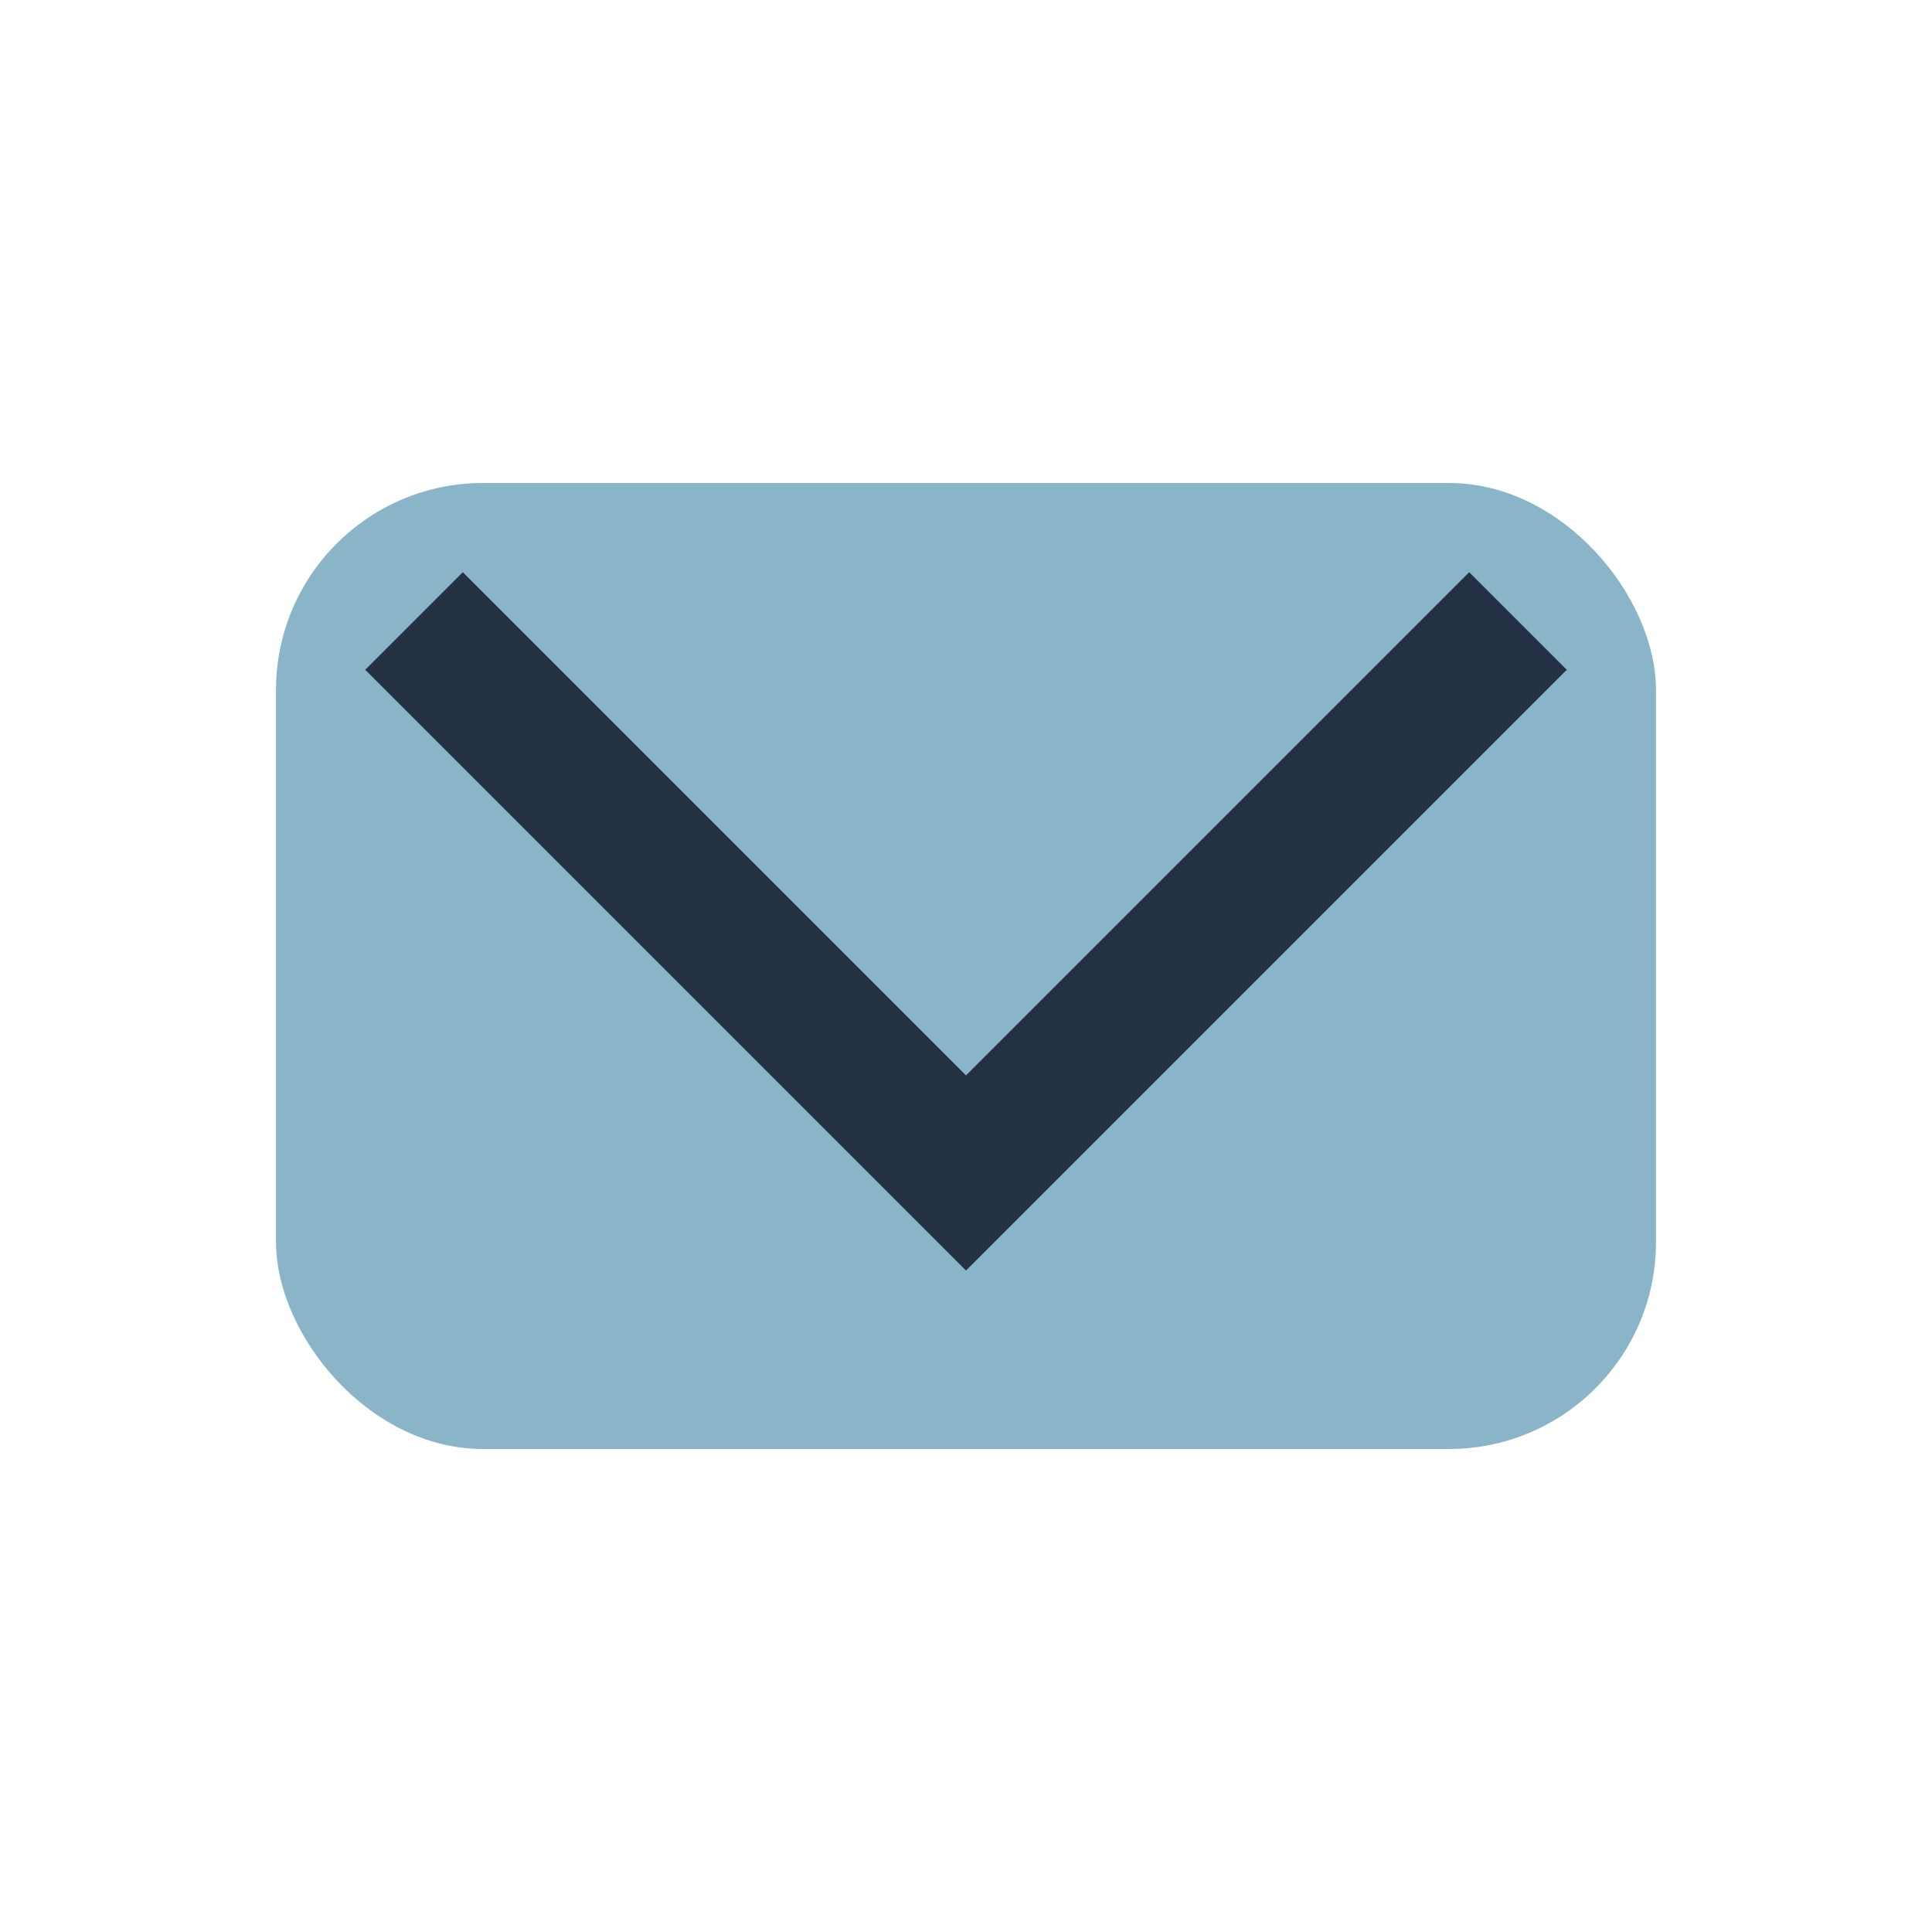 <?xml version="1.0" encoding="UTF-8"?>
<svg xmlns="http://www.w3.org/2000/svg" width="28" height="28" viewBox="0 0 28 28"><rect x="4" y="7" width="20" height="14" rx="3" fill="#8AB4C8"/><polyline points="6,9 14,17 22,9" fill="none" stroke="#243145" stroke-width="2"/></svg>